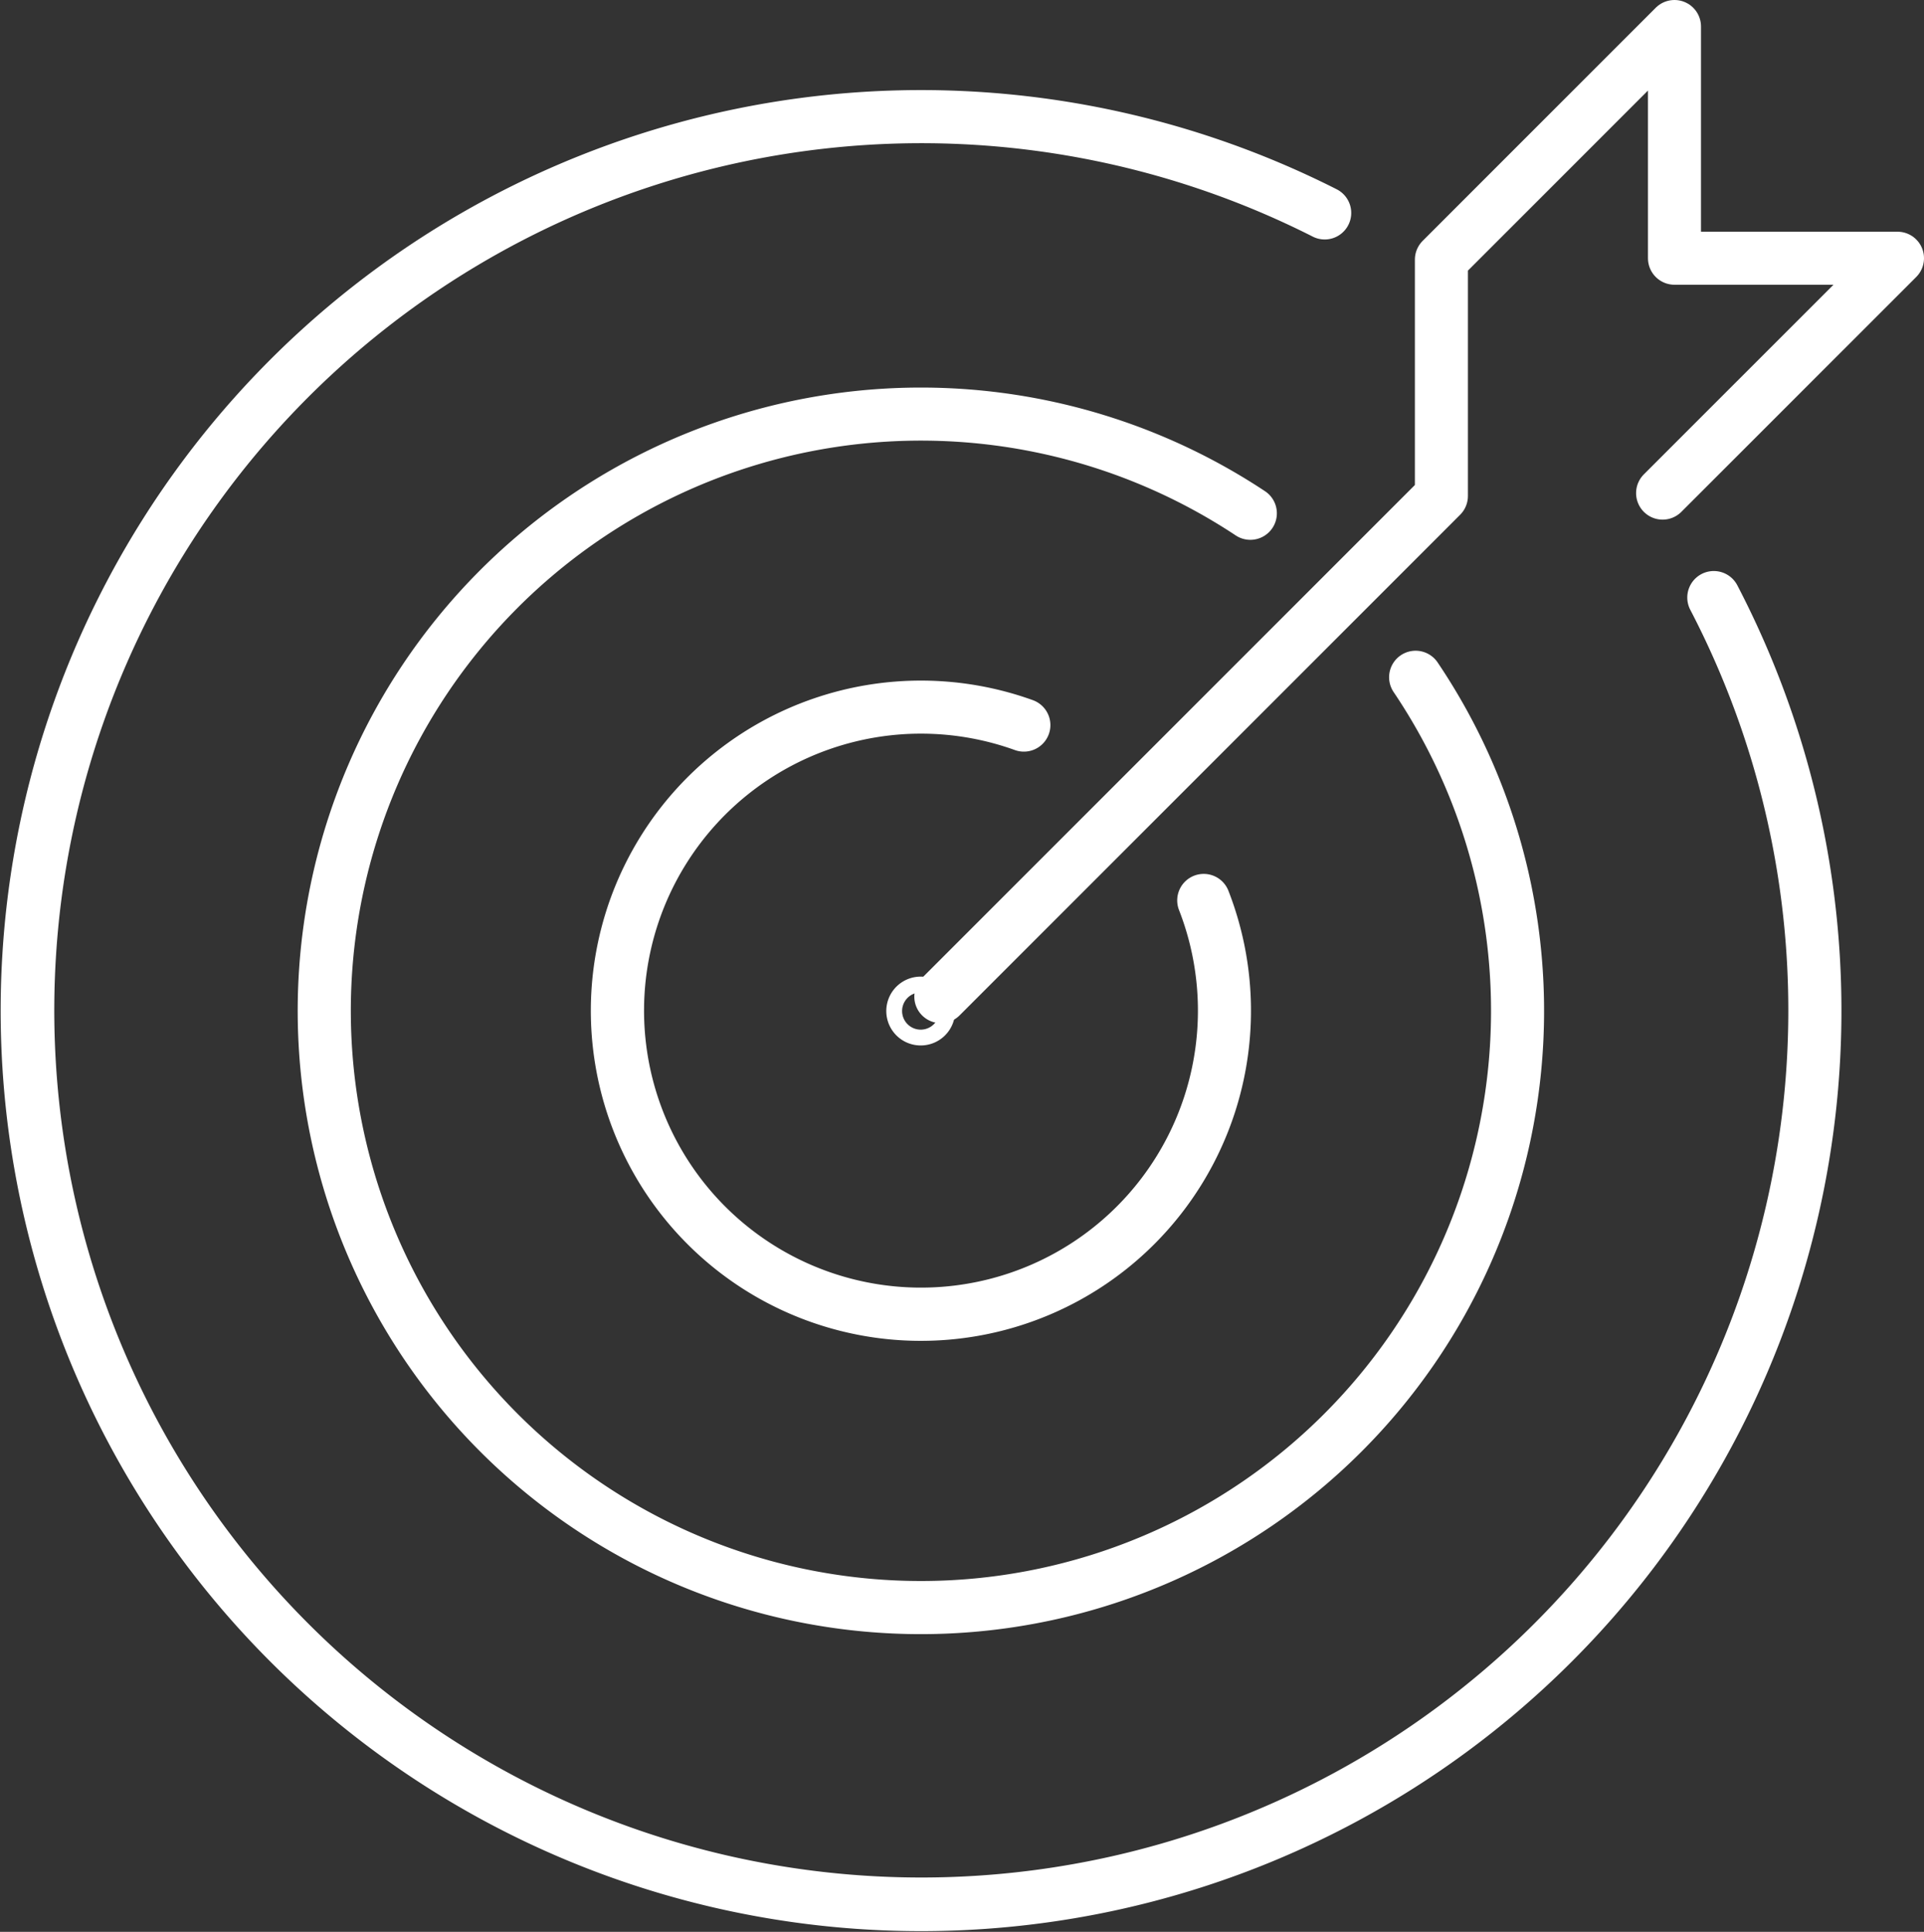 <svg xmlns="http://www.w3.org/2000/svg" width="108.838" height="109.266" viewBox="0 0 108.838 109.266">
  <rect x="0" y="0" width="108.838" height="109.266" fill="#333333" stroke="none"/>
  <g id="Group_16557" data-name="Group 16557" transform="translate(-283.573 -1342.367)">
    <path id="Path_7349" data-name="Path 7349" d="M16.97,18.112a.447.447,0,1,1-.446-.446A.445.445,0,0,1,16.97,18.112Z" transform="translate(319.133 1381.438)" fill="none" stroke="#fff" stroke-linecap="round" stroke-linejoin="round" stroke-width="3"/>
    <path id="Path_7350" data-name="Path 7350" d="M33.878,13.461a17.172,17.172,0,1,0,10.174,9.915,17.166,17.166,0,1,1-10.174-9.915Z" transform="translate(307.614 1369.918)" fill="none" stroke="#fff" stroke-linecap="round" stroke-linejoin="round" stroke-width="3"/>
    <path id="Path_7351" data-name="Path 7351" d="M58.094,12.887a33.75,33.75,0,1,0,9.35,9.273,33.753,33.753,0,1,1-9.35-9.273Z" transform="translate(296.209 1358.512)" fill="none" stroke="#fff" stroke-linecap="round" stroke-linejoin="round" stroke-width="3"/>
    <path id="Path_7352" data-name="Path 7352" d="M73.877,7.475a50.565,50.565,0,1,0,22.01,21.753A50.546,50.546,0,1,1,73.877,7.475Z" transform="translate(284.633 1346.936)" fill="none" stroke="#fff" stroke-linecap="round" stroke-linejoin="round" stroke-width="3"/>
    <path id="Path_7353" data-name="Path 7353" d="M16.57,55.31,44.887,26.993V13.625L58.072.44V13.545H70.687L57.4,26.83h0L70.687,13.545H58.072V.44L44.887,13.625V26.993Z" transform="translate(320.224 1343.427)" fill="none" stroke="#fff" stroke-linecap="round" stroke-linejoin="round" stroke-width="3"/>
  </g>
</svg>
